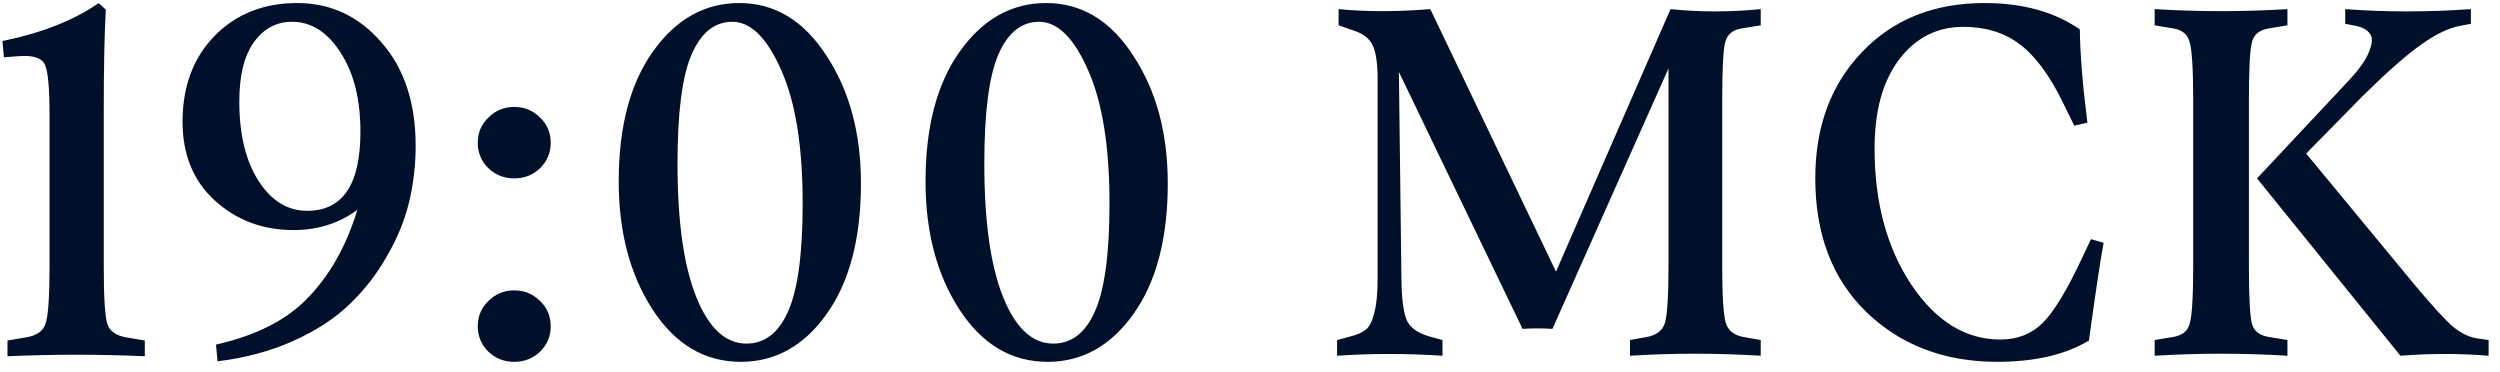 <?xml version="1.0" encoding="UTF-8"?> <svg xmlns="http://www.w3.org/2000/svg" width="148" height="22" viewBox="0 0 148 22" fill="none"> <path d="M2.933 15.75V6.78C2.933 5.22 2.843 4.24 2.663 3.84C2.483 3.42 1.943 3.25 1.043 3.33L0.233 3.39L0.143 2.43C2.483 1.95 4.383 1.2 5.843 0.18L6.263 0.57C6.183 2.01 6.143 4 6.143 6.54V15.75C6.143 17.59 6.213 18.73 6.353 19.17C6.493 19.61 6.883 19.88 7.523 19.98L8.573 20.16V21.09C5.873 20.97 3.163 20.97 0.443 21.09V20.16L1.493 19.98C2.153 19.88 2.553 19.61 2.693 19.17C2.853 18.73 2.933 17.59 2.933 15.75ZM24.607 8.64C24.607 9.76 24.477 10.87 24.217 11.97C23.957 13.05 23.517 14.12 22.897 15.18C22.297 16.24 21.557 17.19 20.677 18.03C19.797 18.87 18.687 19.59 17.347 20.19C16.007 20.79 14.517 21.19 12.877 21.39L12.787 20.4C15.187 19.86 17.017 18.92 18.277 17.58C19.557 16.24 20.517 14.52 21.157 12.42C20.077 13.22 18.817 13.62 17.377 13.62C15.557 13.62 14.007 13.04 12.727 11.88C11.447 10.72 10.807 9.16 10.807 7.2C10.807 5.12 11.437 3.43 12.697 2.13C13.977 0.83 15.607 0.18 17.587 0.18C19.567 0.18 21.227 0.95 22.567 2.49C23.927 4.03 24.607 6.08 24.607 8.64ZM18.187 12.48C20.287 12.48 21.337 10.92 21.337 7.8C21.337 5.88 20.947 4.32 20.167 3.12C19.387 1.9 18.427 1.29 17.287 1.29C16.367 1.29 15.617 1.69 15.037 2.49C14.457 3.29 14.167 4.46 14.167 6C14.167 7.96 14.547 9.53 15.307 10.71C16.067 11.89 17.027 12.48 18.187 12.48ZM32.603 8.46C32.603 9.04 32.393 9.54 31.973 9.96C31.553 10.36 31.043 10.56 30.443 10.56C29.843 10.56 29.333 10.36 28.913 9.96C28.493 9.54 28.283 9.04 28.283 8.46C28.283 7.86 28.493 7.36 28.913 6.96C29.333 6.54 29.843 6.33 30.443 6.33C31.043 6.33 31.553 6.54 31.973 6.96C32.393 7.36 32.603 7.86 32.603 8.46ZM32.603 19.32C32.603 19.9 32.393 20.4 31.973 20.82C31.553 21.22 31.043 21.42 30.443 21.42C29.843 21.42 29.333 21.22 28.913 20.82C28.493 20.4 28.283 19.9 28.283 19.32C28.283 18.72 28.493 18.22 28.913 17.82C29.333 17.4 29.843 17.19 30.443 17.19C31.043 17.19 31.553 17.4 31.973 17.82C32.393 18.22 32.603 18.72 32.603 19.32ZM43.768 0.18C45.868 0.18 47.588 1.22 48.928 3.3C50.288 5.36 50.968 7.88 50.968 10.86C50.968 14.12 50.288 16.7 48.928 18.6C47.588 20.48 45.898 21.42 43.858 21.42C41.718 21.42 39.978 20.39 38.638 18.33C37.298 16.27 36.628 13.74 36.628 10.74C36.628 7.5 37.308 4.93 38.668 3.03C40.028 1.13 41.728 0.18 43.768 0.18ZM43.348 1.29C42.308 1.29 41.508 1.93 40.948 3.21C40.388 4.49 40.108 6.65 40.108 9.69C40.108 13.11 40.478 15.74 41.218 17.58C41.958 19.42 42.948 20.34 44.188 20.34C45.268 20.34 46.088 19.71 46.648 18.45C47.228 17.17 47.518 15.03 47.518 12.03C47.518 8.69 47.098 6.07 46.258 4.17C45.418 2.25 44.448 1.29 43.348 1.29ZM61.932 0.18C64.032 0.18 65.752 1.22 67.092 3.3C68.452 5.36 69.132 7.88 69.132 10.86C69.132 14.12 68.452 16.7 67.092 18.6C65.752 20.48 64.062 21.42 62.022 21.42C59.882 21.42 58.142 20.39 56.802 18.33C55.462 16.27 54.792 13.74 54.792 10.74C54.792 7.5 55.472 4.93 56.832 3.03C58.192 1.13 59.892 0.18 61.932 0.18ZM61.512 1.29C60.472 1.29 59.672 1.93 59.112 3.21C58.552 4.49 58.272 6.65 58.272 9.69C58.272 13.11 58.642 15.74 59.382 17.58C60.122 19.42 61.112 20.34 62.352 20.34C63.432 20.34 64.252 19.71 64.812 18.45C65.392 17.17 65.682 15.03 65.682 12.03C65.682 8.69 65.262 6.07 64.422 4.17C63.582 2.25 62.612 1.29 61.512 1.29ZM104.235 20.13V21.06C101.635 20.9 99.055 20.9 96.495 21.06V20.13L97.485 19.95C98.065 19.85 98.425 19.57 98.565 19.11C98.705 18.63 98.775 17.5 98.775 15.72V4.05L91.905 19.47C91.305 19.43 90.715 19.43 90.135 19.47L82.815 4.26L82.965 16.56C82.985 17.8 83.105 18.63 83.325 19.05C83.565 19.47 84.035 19.77 84.735 19.95L85.395 20.13V21.06C83.255 20.92 81.175 20.92 79.155 21.06V20.13L79.935 19.92C80.335 19.82 80.635 19.69 80.835 19.53C81.055 19.37 81.225 19.05 81.345 18.57C81.485 18.07 81.555 17.37 81.555 16.47V4.68C81.555 3.8 81.465 3.15 81.285 2.73C81.105 2.29 80.685 1.97 80.025 1.77L79.245 1.5V0.54C80.865 0.7 82.675 0.7 84.675 0.54L92.115 16.08L98.895 0.54C100.615 0.72 102.395 0.72 104.235 0.54V1.5L103.125 1.68C102.585 1.76 102.255 2.03 102.135 2.49C102.015 2.93 101.955 4.06 101.955 5.88V15.72C101.955 17.5 102.025 18.63 102.165 19.11C102.305 19.57 102.655 19.85 103.215 19.95L104.235 20.13ZM116.225 1.59C114.665 1.59 113.395 2.24 112.415 3.54C111.455 4.82 110.975 6.57 110.975 8.79C110.975 11.97 111.695 14.65 113.135 16.83C114.595 19.01 116.355 20.1 118.415 20.1C119.435 20.1 120.275 19.77 120.935 19.11C121.595 18.45 122.375 17.16 123.275 15.24L123.785 14.16L124.535 14.37C124.335 15.45 124.045 17.38 123.665 20.16C122.265 21 120.455 21.42 118.235 21.42C115.115 21.42 112.535 20.44 110.495 18.48C108.475 16.52 107.465 13.88 107.465 10.56C107.465 7.5 108.385 5.01 110.225 3.09C112.065 1.15 114.485 0.18 117.485 0.18C119.745 0.18 121.625 0.7 123.125 1.74C123.145 3.24 123.295 5.08 123.575 7.26L122.795 7.44L122.135 6.09C121.335 4.45 120.475 3.29 119.555 2.61C118.655 1.93 117.545 1.59 116.225 1.59ZM133.136 5.91V15.81C133.136 17.61 133.196 18.73 133.316 19.17C133.436 19.61 133.776 19.87 134.336 19.95L135.416 20.13V21.06C132.796 20.9 130.176 20.9 127.556 21.06V20.13L128.636 19.95C129.176 19.87 129.506 19.61 129.626 19.17C129.766 18.71 129.836 17.59 129.836 15.81V5.91C129.836 4.09 129.766 2.95 129.626 2.49C129.506 2.03 129.176 1.76 128.636 1.68L127.556 1.5V0.54C130.176 0.7 132.796 0.7 135.416 0.54V1.5L134.336 1.68C133.776 1.76 133.436 2.03 133.316 2.49C133.196 2.93 133.136 4.07 133.136 5.91ZM147.326 20.13V21.06C145.626 20.92 143.886 20.92 142.106 21.06L133.616 10.56L139.016 4.8C139.656 4.12 140.066 3.54 140.246 3.06C140.446 2.58 140.466 2.23 140.306 2.01C140.146 1.77 139.866 1.61 139.466 1.53L138.836 1.41V0.54C141.236 0.72 143.716 0.72 146.276 0.54V1.41L145.646 1.53C144.966 1.65 144.196 2.02 143.336 2.64C142.476 3.24 141.316 4.26 139.856 5.7L136.526 9.09L142.946 16.86C143.986 18.1 144.746 18.93 145.226 19.35C145.726 19.75 146.216 19.98 146.696 20.04L147.326 20.13Z" fill="#00102A"></path> </svg> 